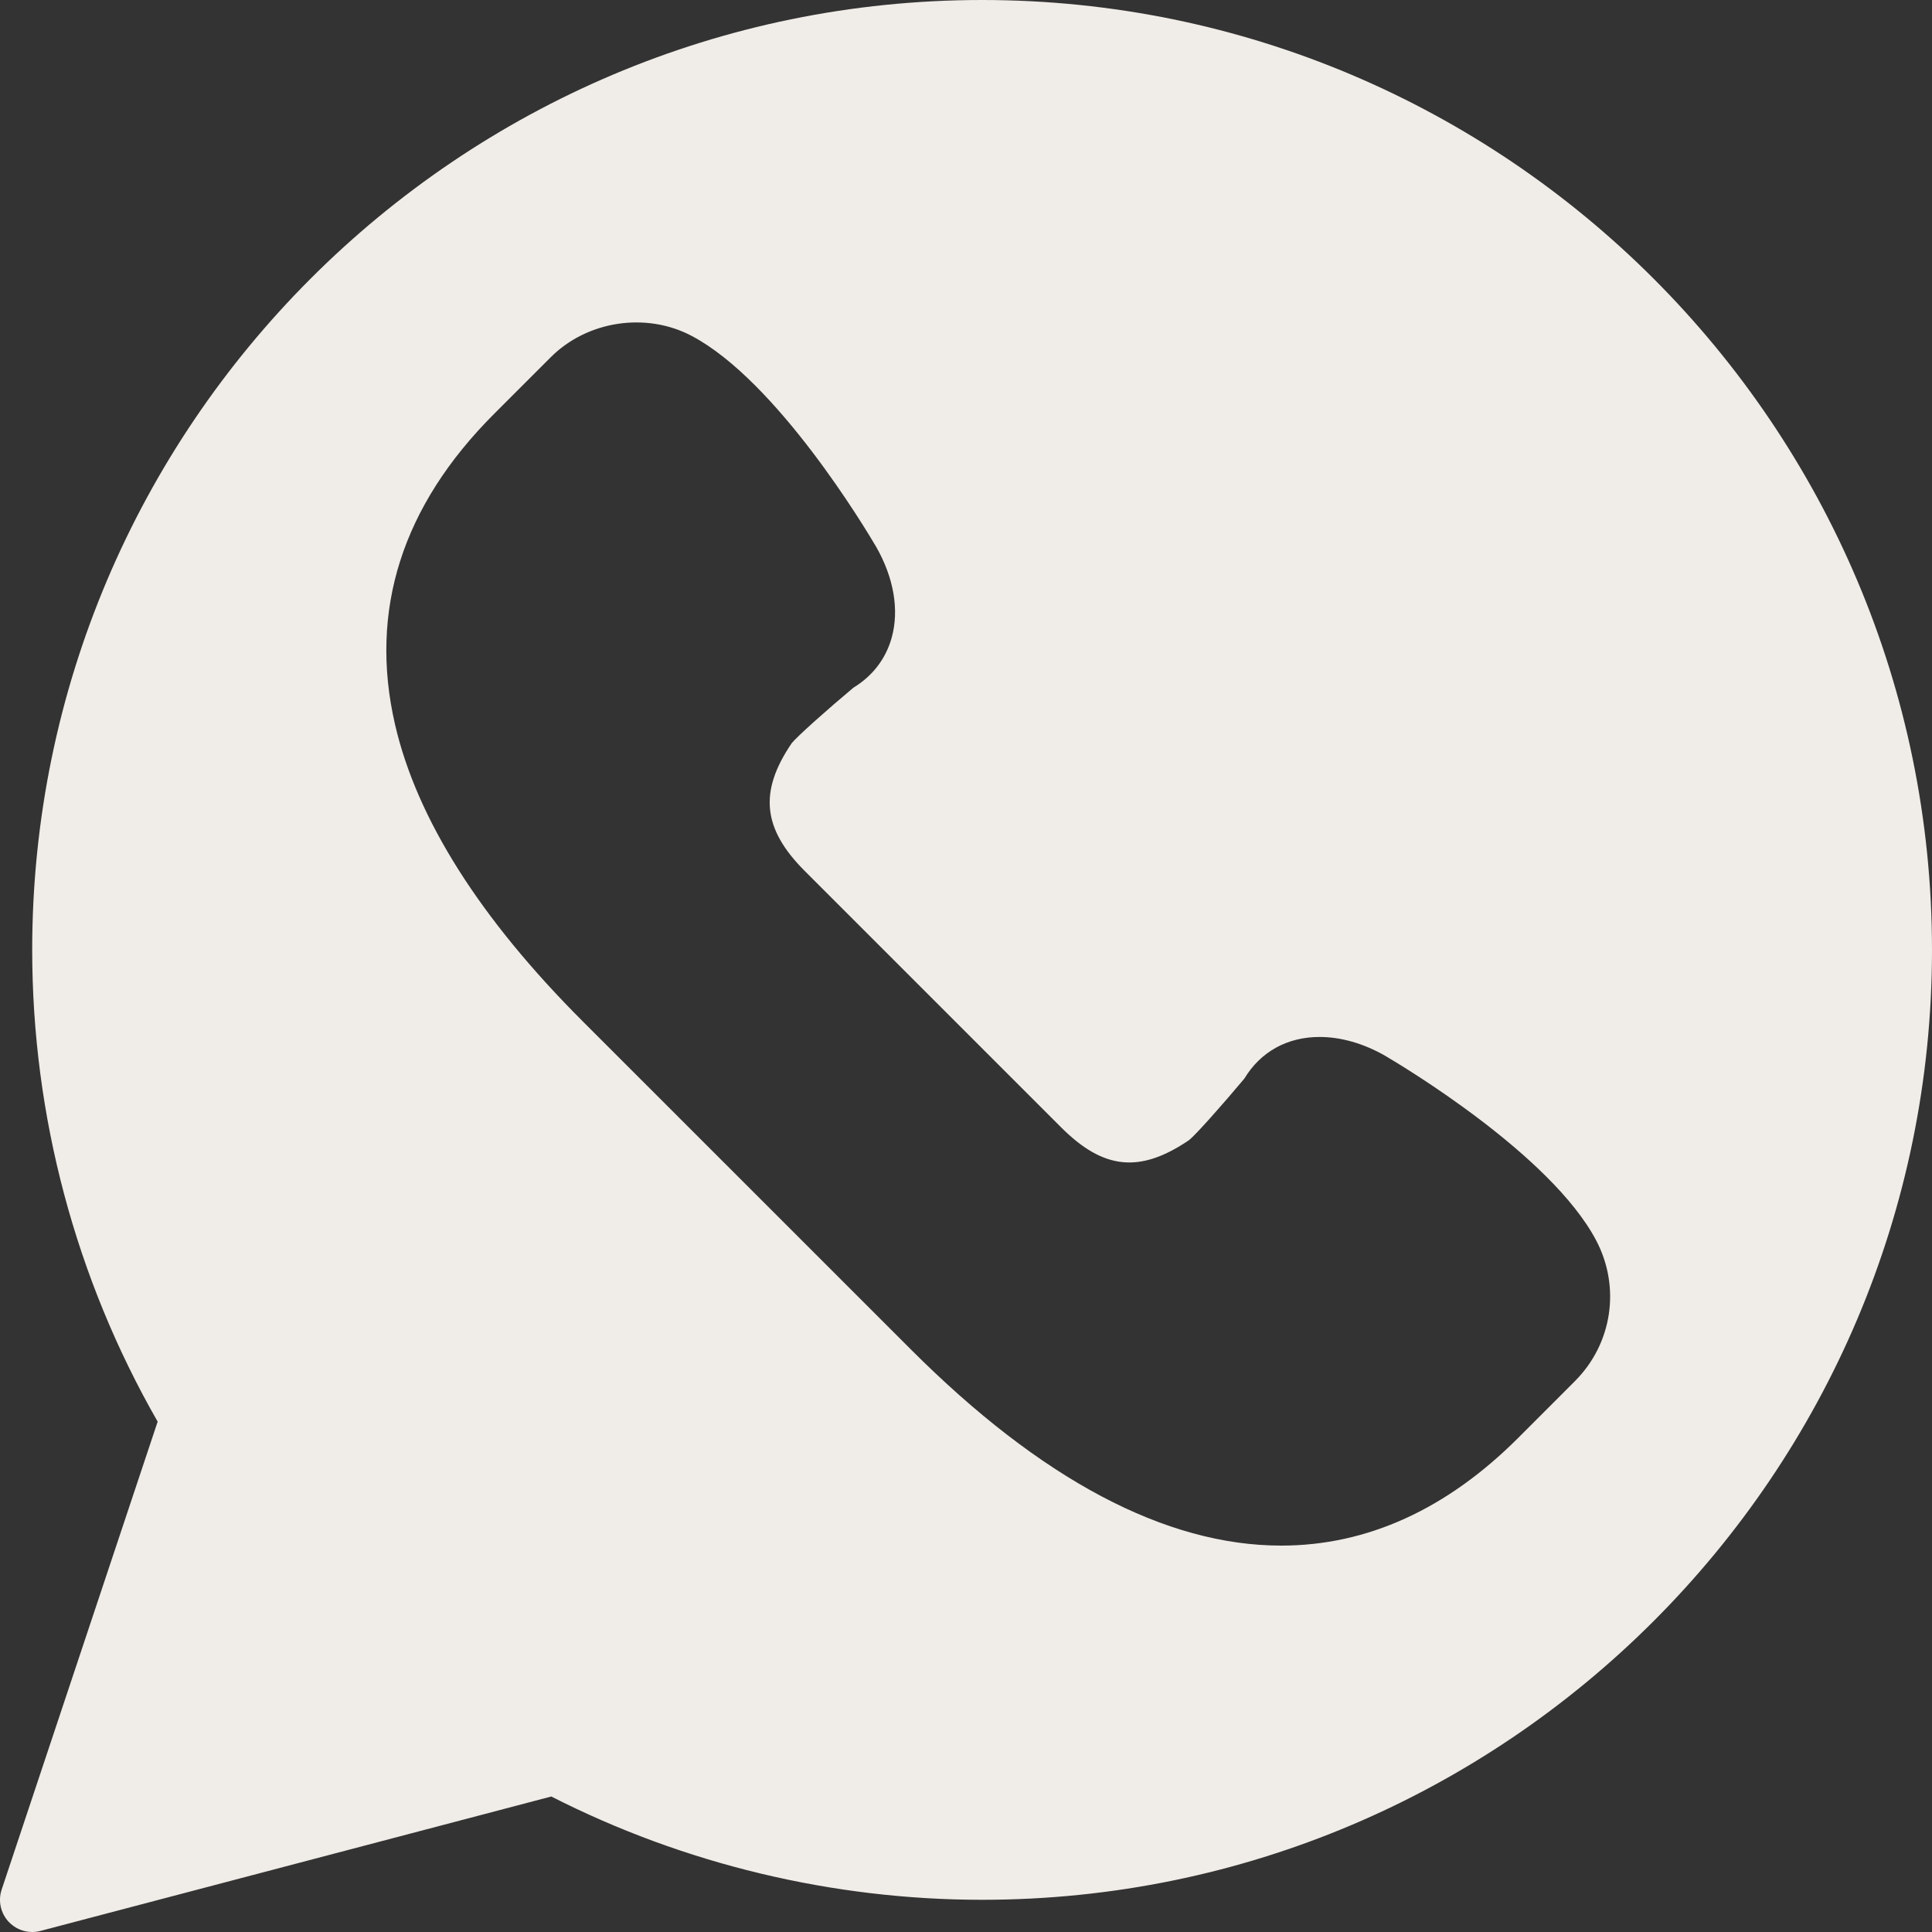 <?xml version="1.0" encoding="UTF-8"?> <svg xmlns="http://www.w3.org/2000/svg" width="60" height="60" viewBox="0 0 60 60" fill="none"><rect x="0" y="0" width="60" height="60" fill="#333333" stroke="none"/><g clip-path="url(#clip0_3678_3551)"><path d="M30.5 0C14.233 0 1 13.233 1 29.5C1 34.646 2.346 39.702 4.896 44.15L0.051 58.684C-0.065 59.033 0.019 59.416 0.27 59.684C0.462 59.889 0.728 60 1 60C1.085 60 1.17 59.989 1.254 59.967L17.121 55.792C21.243 57.892 25.86 59 30.5 59C46.767 59 60 45.767 60 29.5C60 13.233 46.767 0 30.5 0ZM48.908 42.895L47.15 44.654C44.93 46.874 42.453 48 39.79 48C36.2 48 32.329 45.95 28.287 41.907L18.093 31.714C14.905 28.526 12.946 25.429 12.27 22.508C11.45 18.961 12.485 15.712 15.347 12.851L17.106 11.092C18.237 9.961 20.066 9.683 21.483 10.433C24.145 11.842 26.903 16.458 27.209 16.98C27.761 17.947 27.93 18.947 27.692 19.804C27.51 20.459 27.1 20.993 26.504 21.356C25.696 22.032 24.749 22.874 24.582 23.088C23.566 24.587 23.682 25.738 24.991 27.048L32.953 35.01C34.273 36.331 35.404 36.44 36.927 35.408C37.128 35.251 37.969 34.304 38.645 33.496C39.15 32.661 39.977 32.204 40.983 32.204C41.642 32.204 42.343 32.404 43.01 32.784C43.542 33.097 48.159 35.855 49.567 38.516C50.337 39.972 50.073 41.73 48.908 42.895Z" fill="#F0ECE7"></path></g><defs><clipPath id="clip0_3678_3551"><rect width="60" height="60" fill="white"></rect></clipPath></defs></svg> 